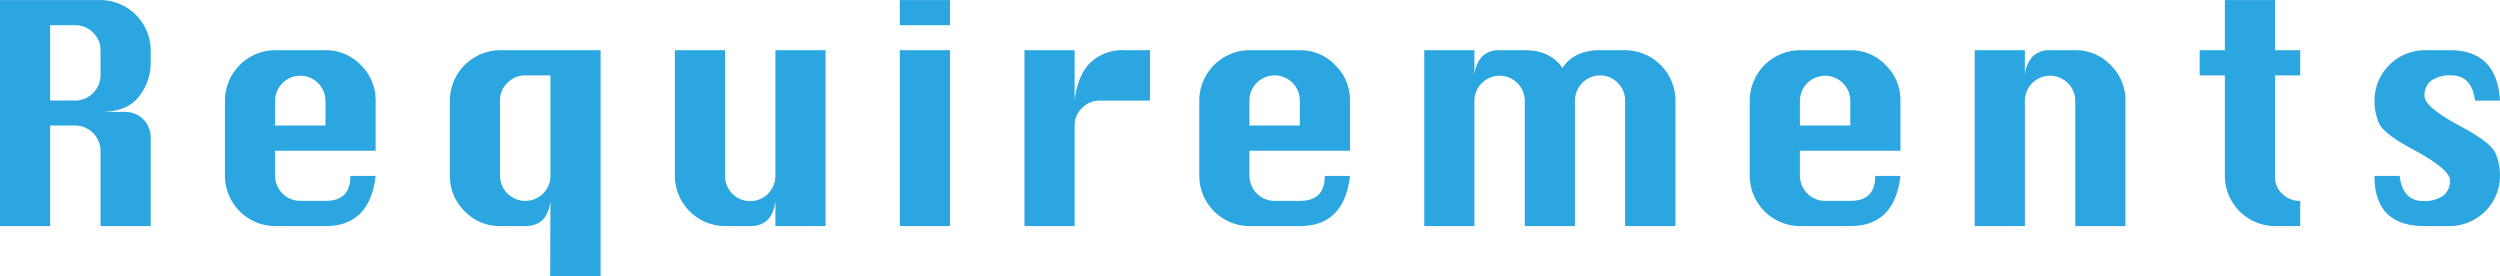 <svg xmlns="http://www.w3.org/2000/svg" width="497.688" height="55" viewBox="0 0 497.688 55">
  <defs>
    <style>
      .cls-1 {
        fill: #2ca6e0;
        fill-rule: evenodd;
      }
    </style>
  </defs>
  <path id="data_c1_title.svg" class="cls-1" d="M231.978,626.758V606.742h5.016a5.064,5.064,0,0,1,5.016,5.016v15h9.984V609.039a5.043,5.043,0,0,0-5.016-5.016H242.01q5.39,0,7.687-3.105a10.721,10.721,0,0,0,2.3-6.457v-2.719a10.064,10.064,0,0,0-9.984-9.984H221.994v45h9.984Zm0-39.985h5.016a4.861,4.861,0,0,1,3.527,1.465,4.747,4.747,0,0,1,1.489,3.5v5.016a5.084,5.084,0,0,1-5.016,5.015h-5.016v-15Zm64.8,15a9.686,9.686,0,0,0-2.941-7.066,9.574,9.574,0,0,0-7.043-2.965H276.763a10.064,10.064,0,0,0-9.985,10.031v15a10.045,10.045,0,0,0,9.985,9.985h10.031q8.813,0,9.984-9.985h-5.015q0,4.97-4.969,4.969h-5.016a5.019,5.019,0,0,1-5.015-4.969v-5.015h20.015v-9.985Zm-20.015,0a5.016,5.016,0,0,1,10.031,0v4.969H276.763v-4.969Zm44.784-10.031a10.063,10.063,0,0,0-9.984,9.984v15a9.687,9.687,0,0,0,2.941,7.067,9.57,9.57,0,0,0,7.043,2.965h5.016q4.43,0,5.015-5.016l-0.047,15h10.032v-45H321.547Zm10.031,25.031a5.005,5.005,0,0,1-8.566,3.481,4.857,4.857,0,0,1-1.465-3.528v-15a4.758,4.758,0,0,1,1.477-3.5,4.845,4.845,0,0,1,3.539-1.465h5.015v20.015Zm44.785-25.031v25.031a5.016,5.016,0,0,1-10.032,0V591.742h-9.984v25.031a10.043,10.043,0,0,0,9.984,9.985h5.016q4.43,0,5.016-5.016v5.016h9.984V591.742h-9.984Zm34.753-4.969v-5.015h-9.985v5.015h9.985Zm0,39.985V591.742h-9.985v35.016h9.985Zm24.815-20.016a4.766,4.766,0,0,1,1.477-3.5,4.849,4.849,0,0,1,3.539-1.465h9.984V591.742h-4.968a9.377,9.377,0,0,0-6.938,2.508q-2.508,2.508-3.094,7.523V591.742h-9.984v35.016h9.984V606.742Zm54.816-4.969a9.69,9.69,0,0,0-2.941-7.066,9.574,9.574,0,0,0-7.043-2.965H470.731a10.064,10.064,0,0,0-9.984,10.031v15a10.043,10.043,0,0,0,9.984,9.985h10.032q8.811,0,9.984-9.985h-5.016q0,4.97-4.968,4.969h-5.016a5.021,5.021,0,0,1-5.016-4.969v-5.015h20.016v-9.985Zm-20.016,0a5.016,5.016,0,0,1,10.032,0v4.969H470.731v-4.969Zm64.8,0a5.041,5.041,0,0,1,5.016-5.015,4.755,4.755,0,0,1,3.492,1.488,4.837,4.837,0,0,1,1.477,3.527v24.985h10.031V601.773a10.084,10.084,0,0,0-10.031-10.031h-4.969a10.407,10.407,0,0,0-4.453.879,7.306,7.306,0,0,0-3.047,2.66q-2.414-3.538-7.5-3.539h-5.016a4.7,4.7,0,0,0-3.457,1.242,6.2,6.2,0,0,0-1.558,3.774v-5.016h-9.985v35.016h9.985V601.773a5.016,5.016,0,0,1,10.031,0v24.985h9.984V601.773Zm64.8,0a9.686,9.686,0,0,0-2.941-7.066,9.574,9.574,0,0,0-7.043-2.965H580.316a10.066,10.066,0,0,0-9.985,10.031v15a10.045,10.045,0,0,0,9.985,9.985h10.031q8.813,0,9.984-9.985h-5.015q0,4.97-4.969,4.969h-5.016a5.021,5.021,0,0,1-5.015-4.969v-5.015h20.015v-9.985Zm-20.015,0a5.016,5.016,0,0,1,10.031,0v4.969H580.316v-4.969ZM625.1,626.758V601.773a5.016,5.016,0,0,1,10.031,0v24.985h9.985V601.773a9.687,9.687,0,0,0-2.942-7.066,9.573,9.573,0,0,0-7.043-2.965h-5.015a4.7,4.7,0,0,0-3.457,1.242,6.2,6.2,0,0,0-1.559,3.774v-5.016h-9.984v35.016H625.1Zm39.816-35.016H659.9v5.016h5.016v20.015a10.023,10.023,0,0,0,9.984,9.985h5.016v-5.016h-0.469a4.87,4.87,0,0,1-2.953-1.277,4.453,4.453,0,0,1-1.594-3.692V596.758h5.016v-5.016H674.9v-9.984h-9.984v9.984Zm44.784,0h-5.015A10.064,10.064,0,0,0,694.7,601.82a11.211,11.211,0,0,0,.9,4.453q0.9,2.11,6.856,5.274,7.265,3.938,7.266,6.047a3.733,3.733,0,0,1-1.336,3.117,6.352,6.352,0,0,1-3.985,1.055q-4.1,0-4.687-4.993H694.7q0,9.985,9.985,9.985H709.7a10.045,10.045,0,0,0,9.985-10.055,11.192,11.192,0,0,0-.9-4.465q-0.9-2.1-6.832-5.285-7.289-3.889-7.289-6.047A3.7,3.7,0,0,1,706,597.8a6.4,6.4,0,0,1,3.984-1.043q4.079,0,4.735,5.015h4.969q-0.61-10.03-9.985-10.031h0Z" transform="translate(-222 -581.75)"/>
</svg>
